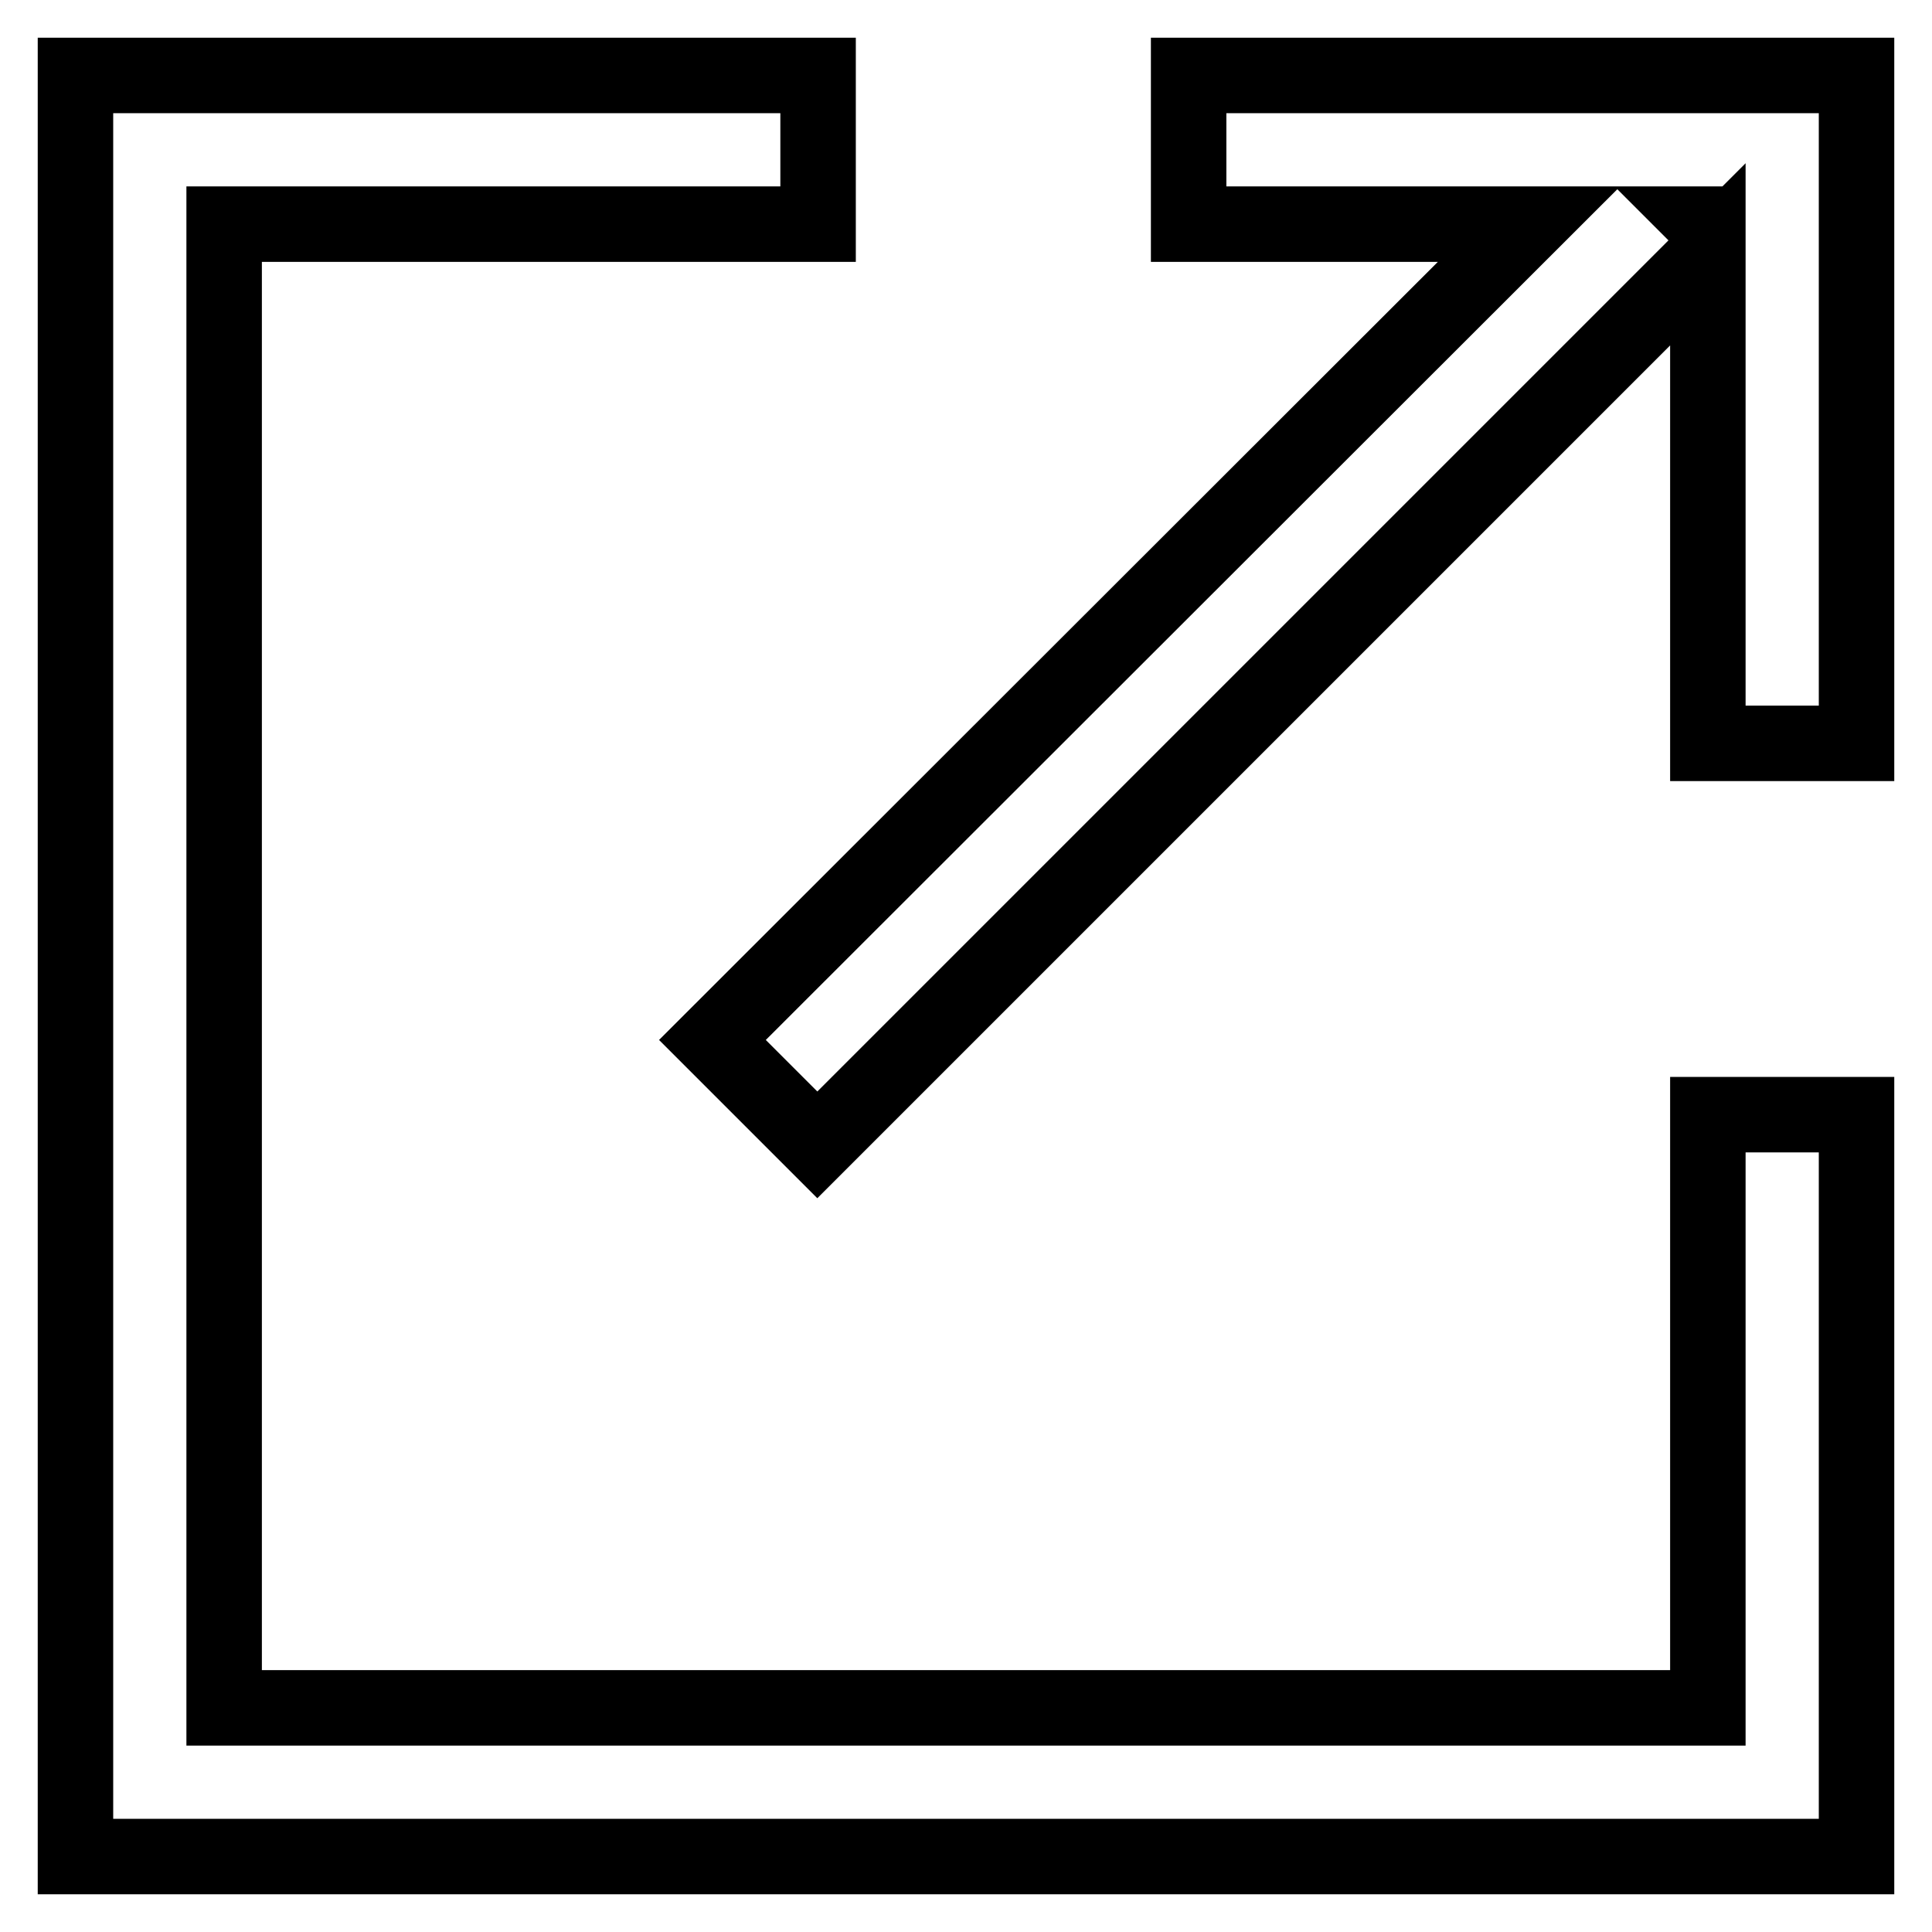 <?xml version="1.0" encoding="utf-8"?>
<!-- Svg Vector Icons : http://www.onlinewebfonts.com/icon -->
<!DOCTYPE svg PUBLIC "-//W3C//DTD SVG 1.1//EN" "http://www.w3.org/Graphics/SVG/1.1/DTD/svg11.dtd">
<svg version="1.1" xmlns="http://www.w3.org/2000/svg" xmlns:xlink="http://www.w3.org/1999/xlink" x="0px" y="0px" viewBox="0 0 256 256" enable-background="new 0 0 256 256" xml:space="preserve">
<g><g><path stroke-width="10" fill-opacity="0" stroke="#000000"  d="M226.3,226.3H29.7V29.7h78.7V10H10v236h236v-98.3h-19.7V226.3z M157.5,10v19.7h45.1L94.4,137.8l13.9,13.9l118-118v64.8H246V10H157.5z M226.3,30l-0.3-0.3h0.3V30z"/></g></g>
</svg>